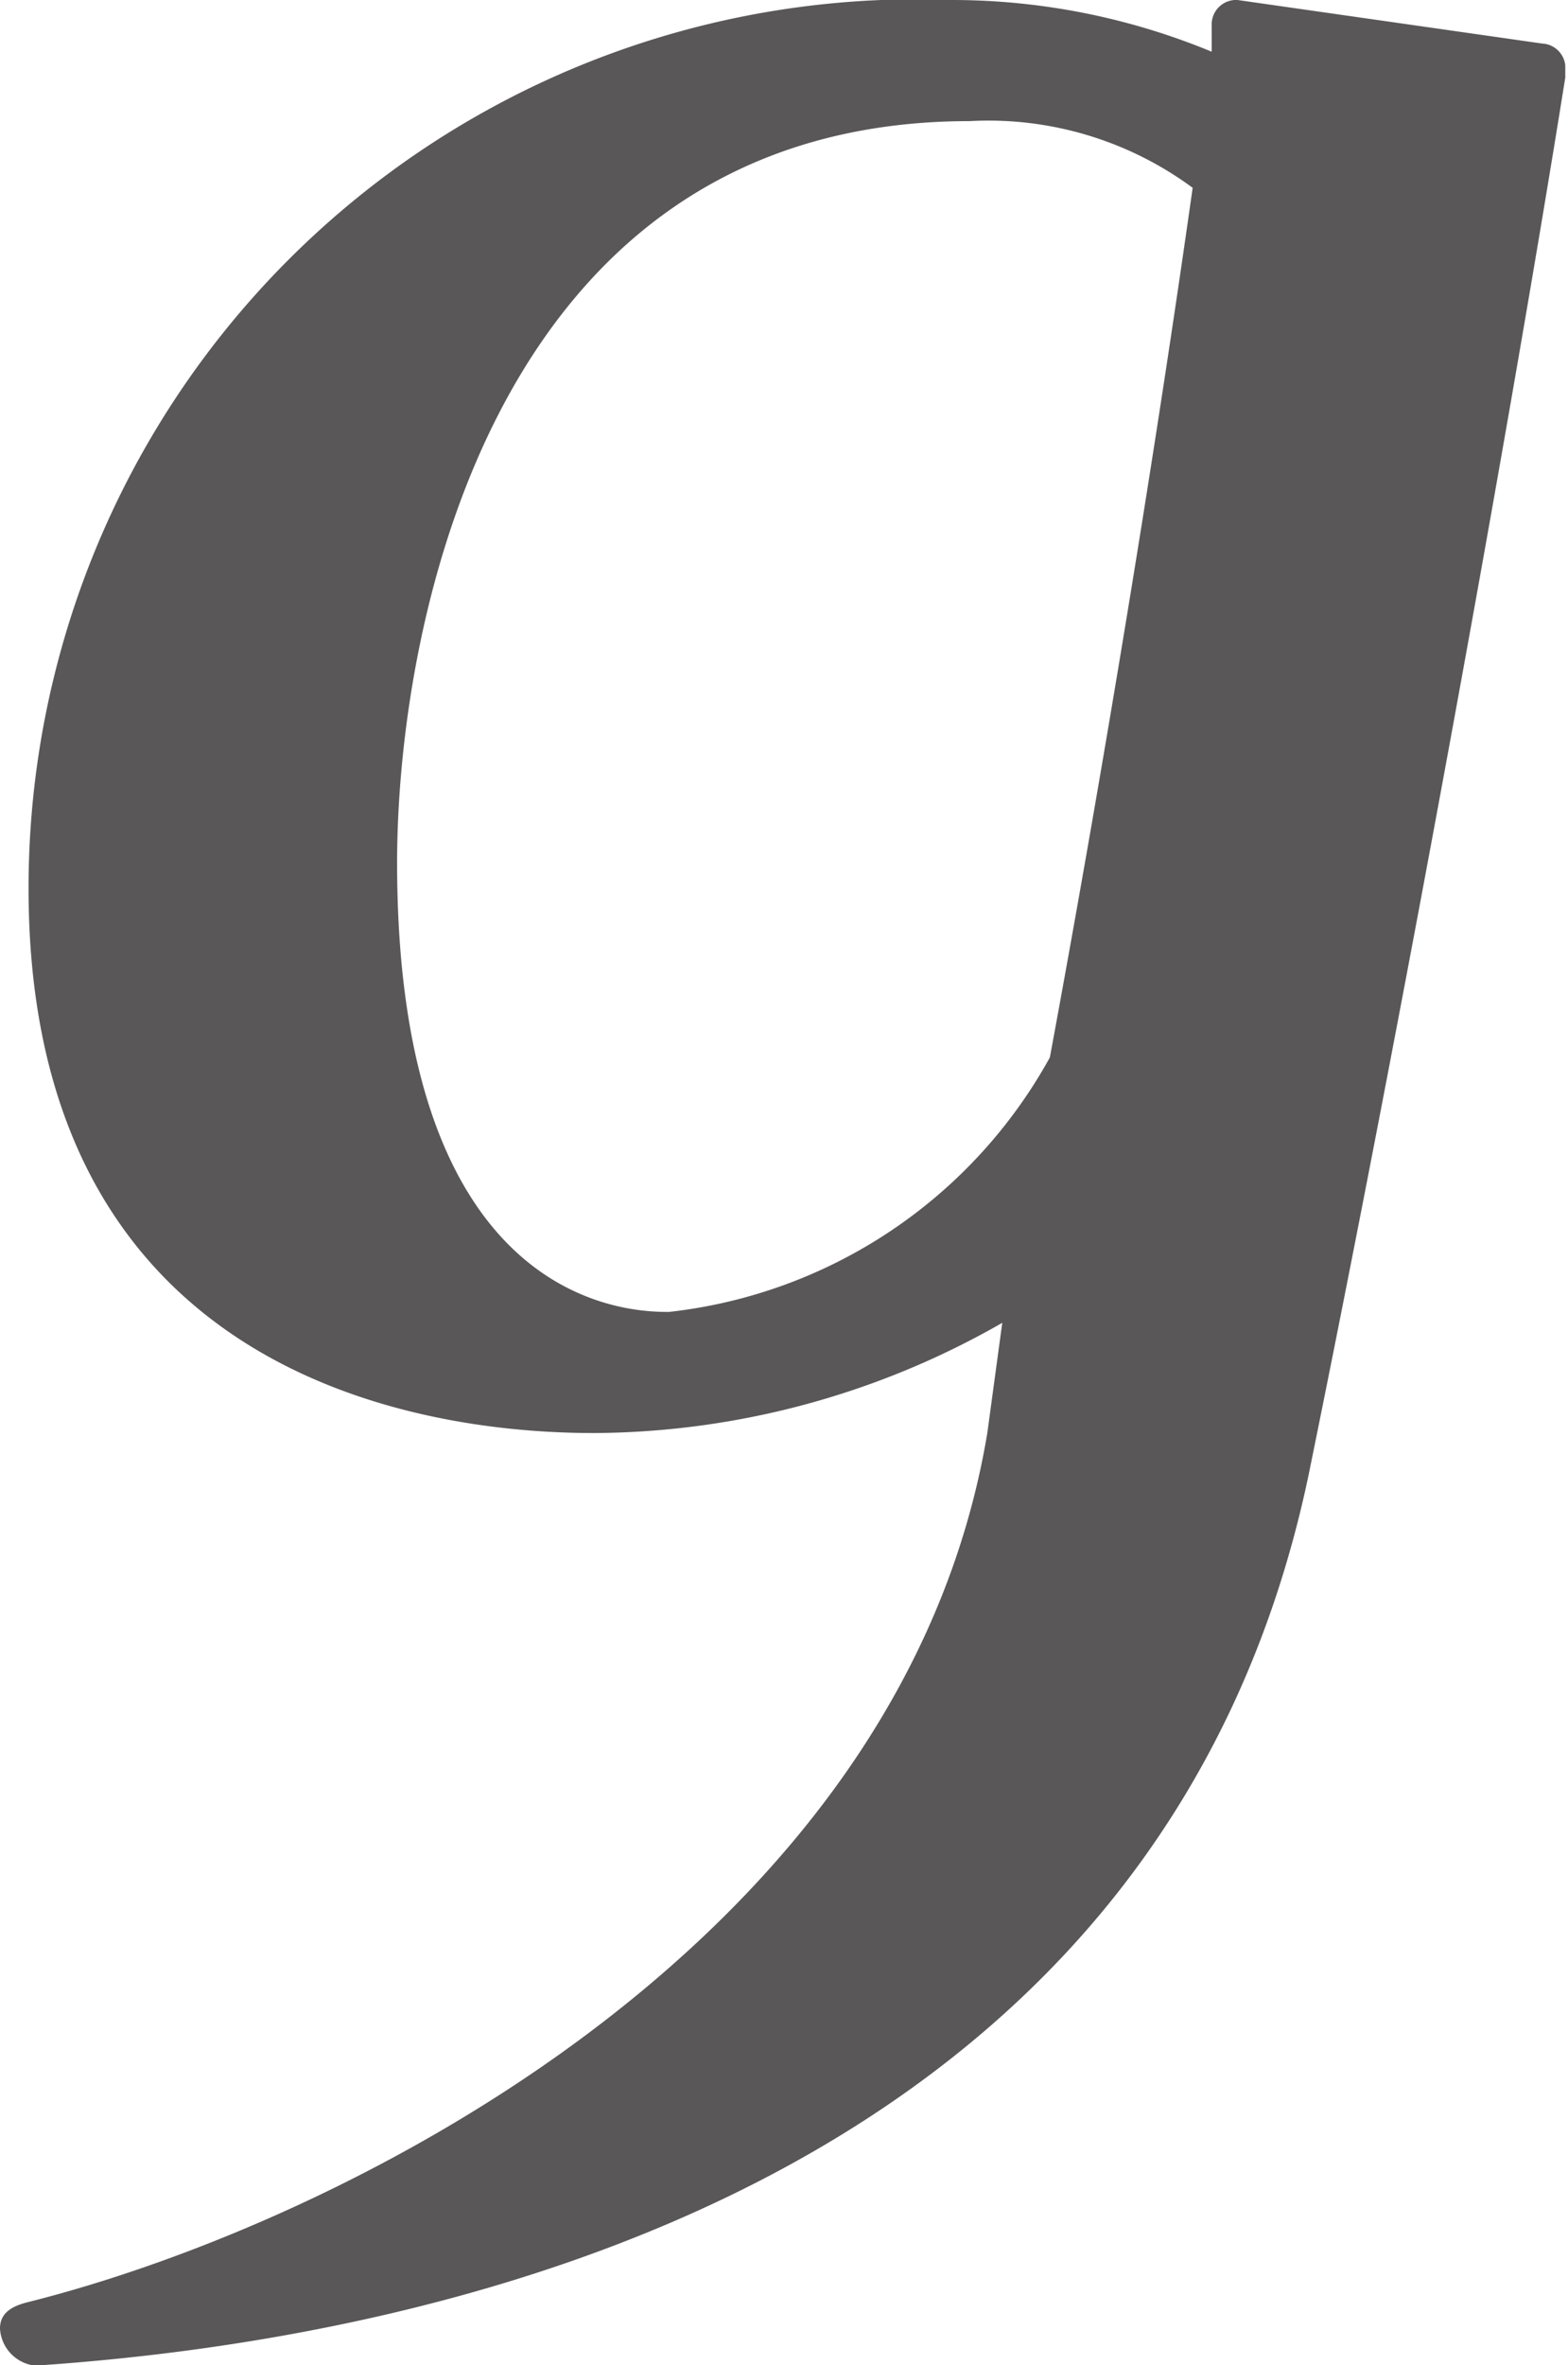 <svg xmlns="http://www.w3.org/2000/svg" viewBox="0 0 11.53 17.38"><defs><style>.cls-1{fill:#595757;}</style></defs><g id="レイヤー_2" data-name="レイヤー 2"><g id="デザイン"><path class="cls-1" d="M7.37,9.72a6.09,6.09,0,0,1-3,.81c-.89,0-4.16-.19-4.16-4A6.53,6.53,0,0,1,7,0,5,5,0,0,1,8.91.38l0-.19A.18.18,0,0,1,9.1,0h0l2.24.32a.18.18,0,0,1,.17.16V.57c-.44,2.75-1.22,7-1.89,10.28C8.53,16,3.35,17.17.3,17.38H.24A.29.29,0,0,1,0,17.11c0-.11.08-.16.19-.19,2.37-.59,6.45-2.67,7.07-6.39Zm1.4-8.34A2.53,2.53,0,0,0,7.13.89C3.64.89,2.92,4.56,2.92,6.34c0,3.3,1.75,3.3,2,3.3A3.66,3.66,0,0,0,7.72,7.77C8.12,5.61,8.5,3.29,8.77,1.38Z"/></g></g></svg>